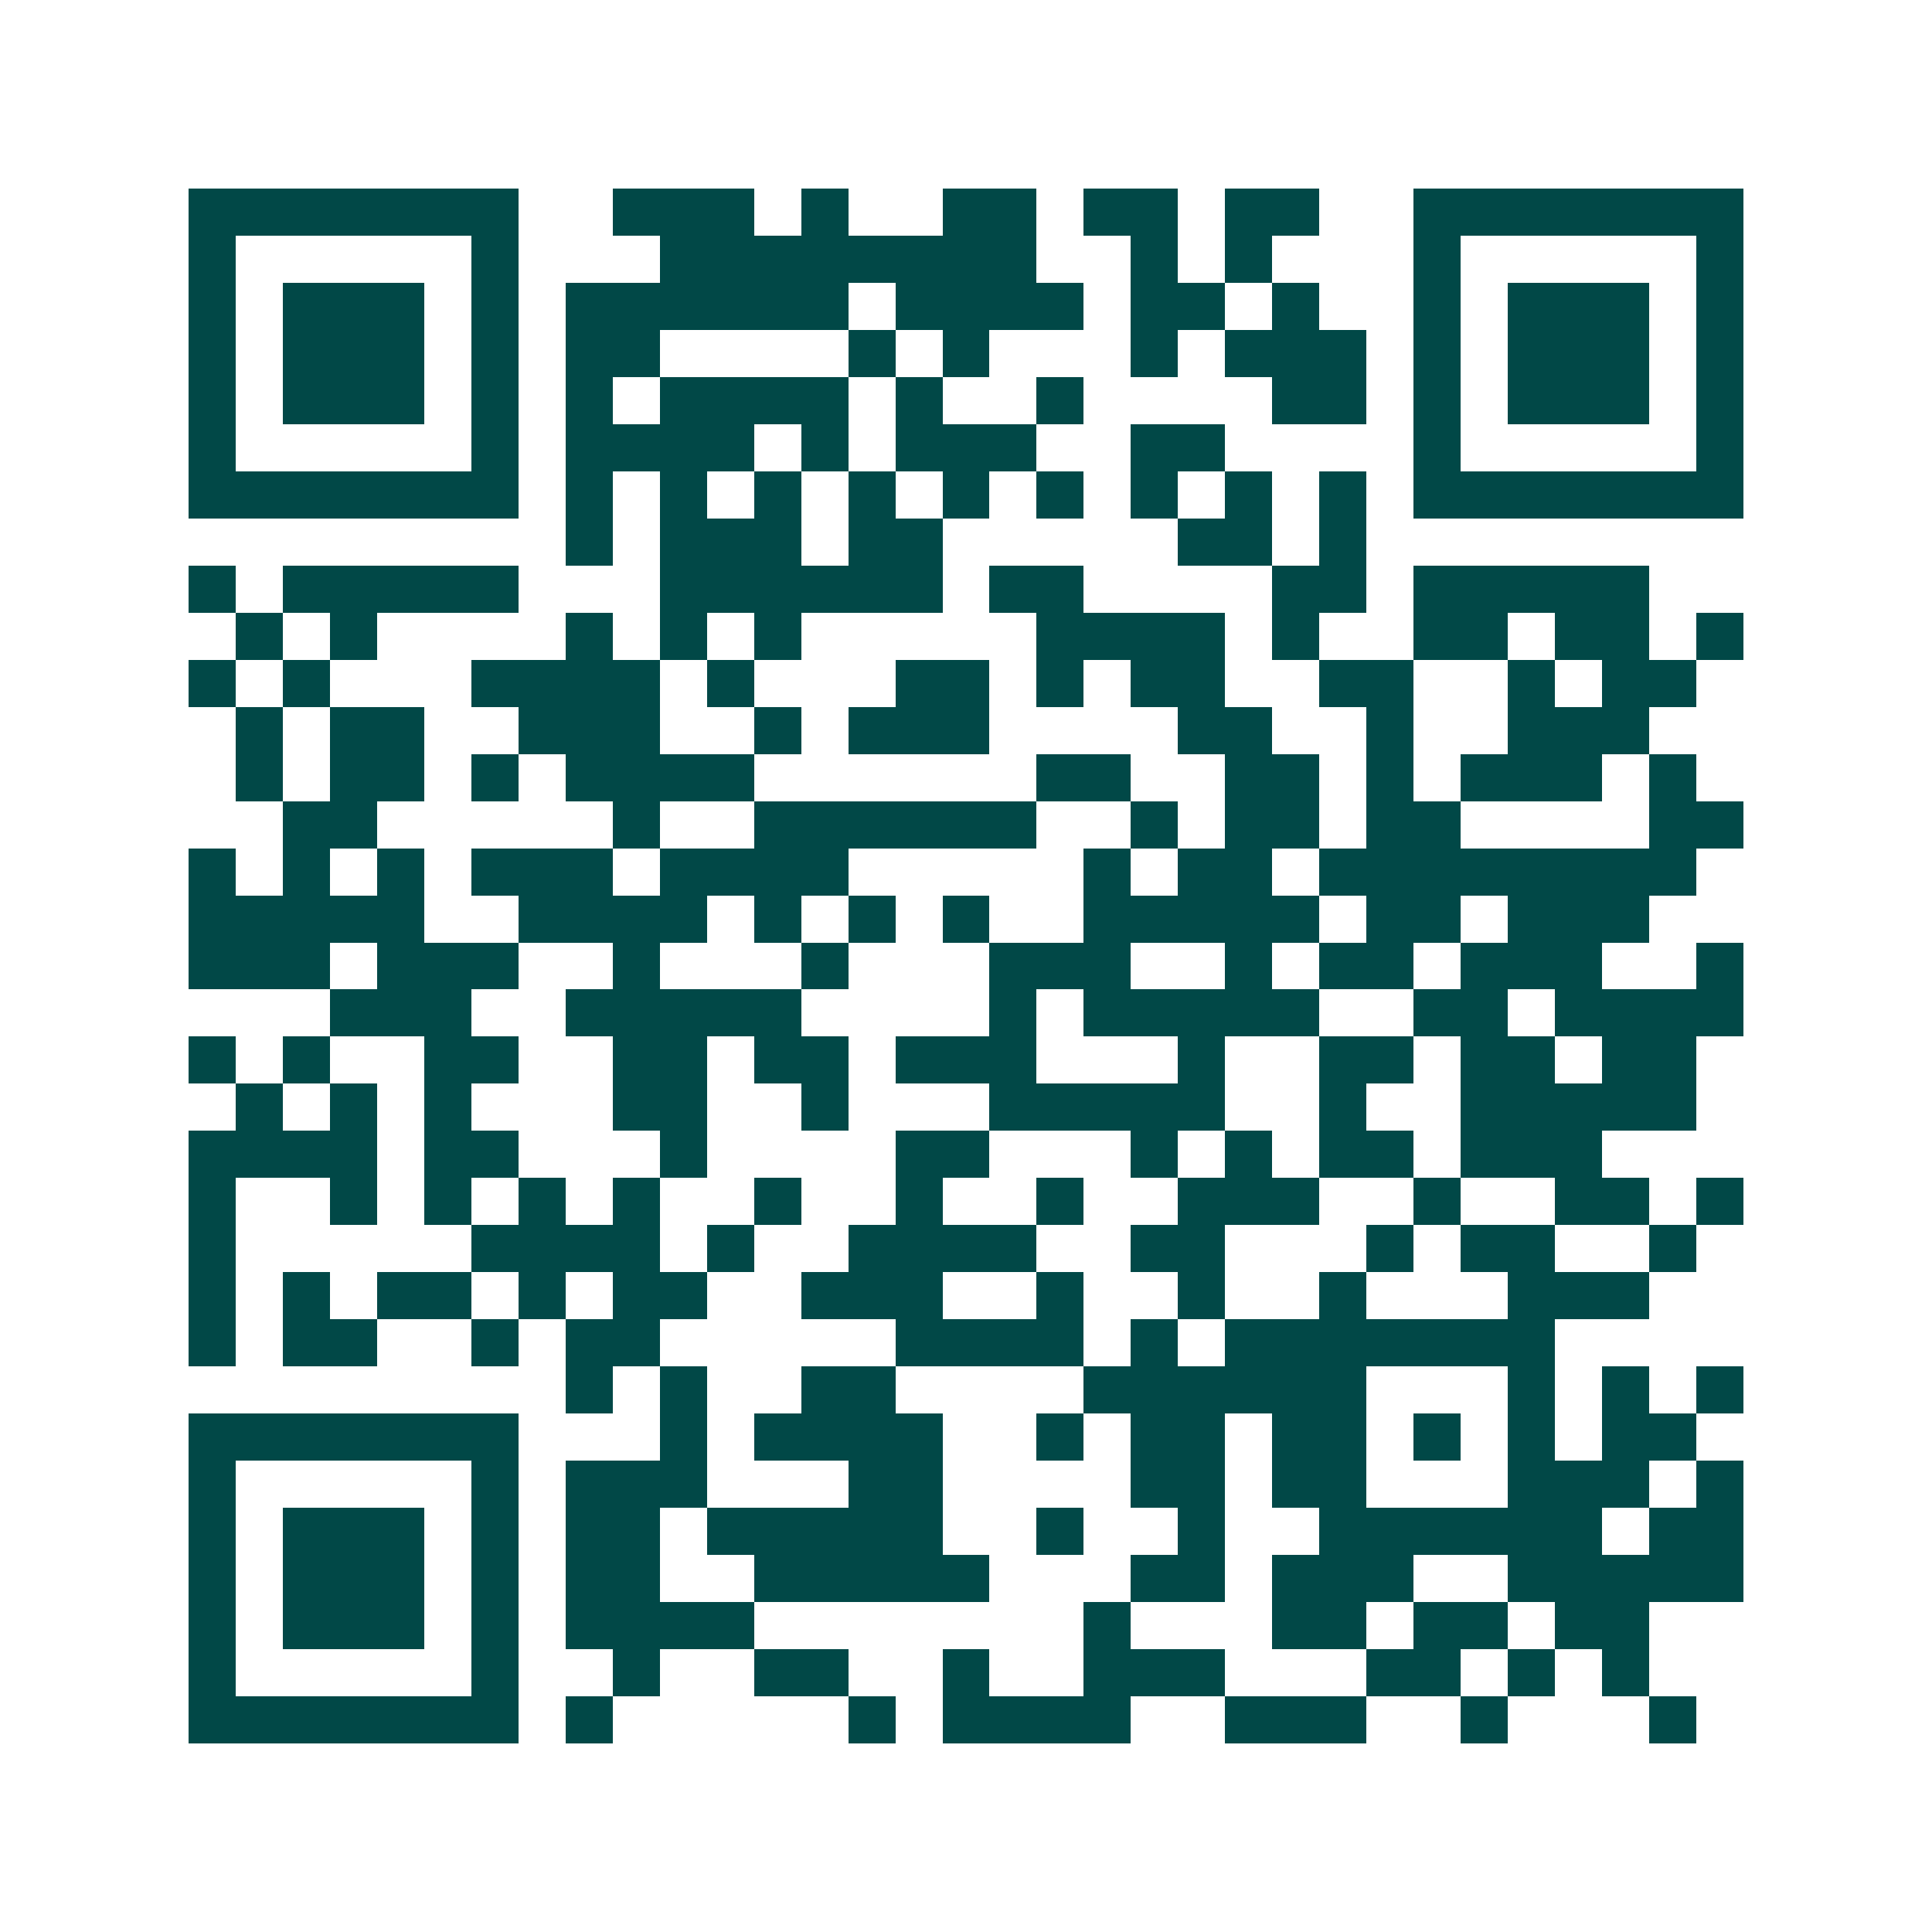 <svg xmlns="http://www.w3.org/2000/svg" width="200" height="200" viewBox="0 0 41 41" shape-rendering="crispEdges"><path fill="#ffffff" d="M0 0h41v41H0z"/><path stroke="#014847" d="M4 4.5h7m2 0h3m1 0h1m2 0h2m1 0h2m1 0h2m2 0h7M4 5.5h1m5 0h1m3 0h8m2 0h1m1 0h1m3 0h1m5 0h1M4 6.5h1m1 0h3m1 0h1m1 0h6m1 0h4m1 0h2m1 0h1m2 0h1m1 0h3m1 0h1M4 7.5h1m1 0h3m1 0h1m1 0h2m4 0h1m1 0h1m3 0h1m1 0h3m1 0h1m1 0h3m1 0h1M4 8.5h1m1 0h3m1 0h1m1 0h1m1 0h4m1 0h1m2 0h1m4 0h2m1 0h1m1 0h3m1 0h1M4 9.5h1m5 0h1m1 0h4m1 0h1m1 0h3m2 0h2m4 0h1m5 0h1M4 10.5h7m1 0h1m1 0h1m1 0h1m1 0h1m1 0h1m1 0h1m1 0h1m1 0h1m1 0h1m1 0h7M12 11.5h1m1 0h3m1 0h2m5 0h2m1 0h1M4 12.5h1m1 0h5m3 0h6m1 0h2m4 0h2m1 0h5M5 13.5h1m1 0h1m4 0h1m1 0h1m1 0h1m5 0h4m1 0h1m2 0h2m1 0h2m1 0h1M4 14.5h1m1 0h1m3 0h4m1 0h1m3 0h2m1 0h1m1 0h2m2 0h2m2 0h1m1 0h2M5 15.5h1m1 0h2m2 0h3m2 0h1m1 0h3m4 0h2m2 0h1m2 0h3M5 16.5h1m1 0h2m1 0h1m1 0h4m6 0h2m2 0h2m1 0h1m1 0h3m1 0h1M6 17.5h2m5 0h1m2 0h6m2 0h1m1 0h2m1 0h2m4 0h2M4 18.5h1m1 0h1m1 0h1m1 0h3m1 0h4m5 0h1m1 0h2m1 0h8M4 19.5h5m2 0h4m1 0h1m1 0h1m1 0h1m2 0h5m1 0h2m1 0h3M4 20.5h3m1 0h3m2 0h1m3 0h1m3 0h3m2 0h1m1 0h2m1 0h3m2 0h1M7 21.5h3m2 0h5m4 0h1m1 0h5m2 0h2m1 0h4M4 22.5h1m1 0h1m2 0h2m2 0h2m1 0h2m1 0h3m3 0h1m2 0h2m1 0h2m1 0h2M5 23.5h1m1 0h1m1 0h1m3 0h2m2 0h1m3 0h5m2 0h1m2 0h5M4 24.5h4m1 0h2m3 0h1m4 0h2m3 0h1m1 0h1m1 0h2m1 0h3M4 25.5h1m2 0h1m1 0h1m1 0h1m1 0h1m2 0h1m2 0h1m2 0h1m2 0h3m2 0h1m2 0h2m1 0h1M4 26.5h1m5 0h4m1 0h1m2 0h4m2 0h2m3 0h1m1 0h2m2 0h1M4 27.5h1m1 0h1m1 0h2m1 0h1m1 0h2m2 0h3m2 0h1m2 0h1m2 0h1m3 0h3M4 28.5h1m1 0h2m2 0h1m1 0h2m5 0h4m1 0h1m1 0h7M12 29.5h1m1 0h1m2 0h2m4 0h6m3 0h1m1 0h1m1 0h1M4 30.5h7m3 0h1m1 0h4m2 0h1m1 0h2m1 0h2m1 0h1m1 0h1m1 0h2M4 31.5h1m5 0h1m1 0h3m3 0h2m4 0h2m1 0h2m3 0h3m1 0h1M4 32.5h1m1 0h3m1 0h1m1 0h2m1 0h5m2 0h1m2 0h1m2 0h6m1 0h2M4 33.5h1m1 0h3m1 0h1m1 0h2m2 0h5m3 0h2m1 0h3m2 0h5M4 34.5h1m1 0h3m1 0h1m1 0h4m7 0h1m3 0h2m1 0h2m1 0h2M4 35.5h1m5 0h1m2 0h1m2 0h2m2 0h1m2 0h3m3 0h2m1 0h1m1 0h1M4 36.5h7m1 0h1m5 0h1m1 0h4m2 0h3m2 0h1m3 0h1"/></svg>
